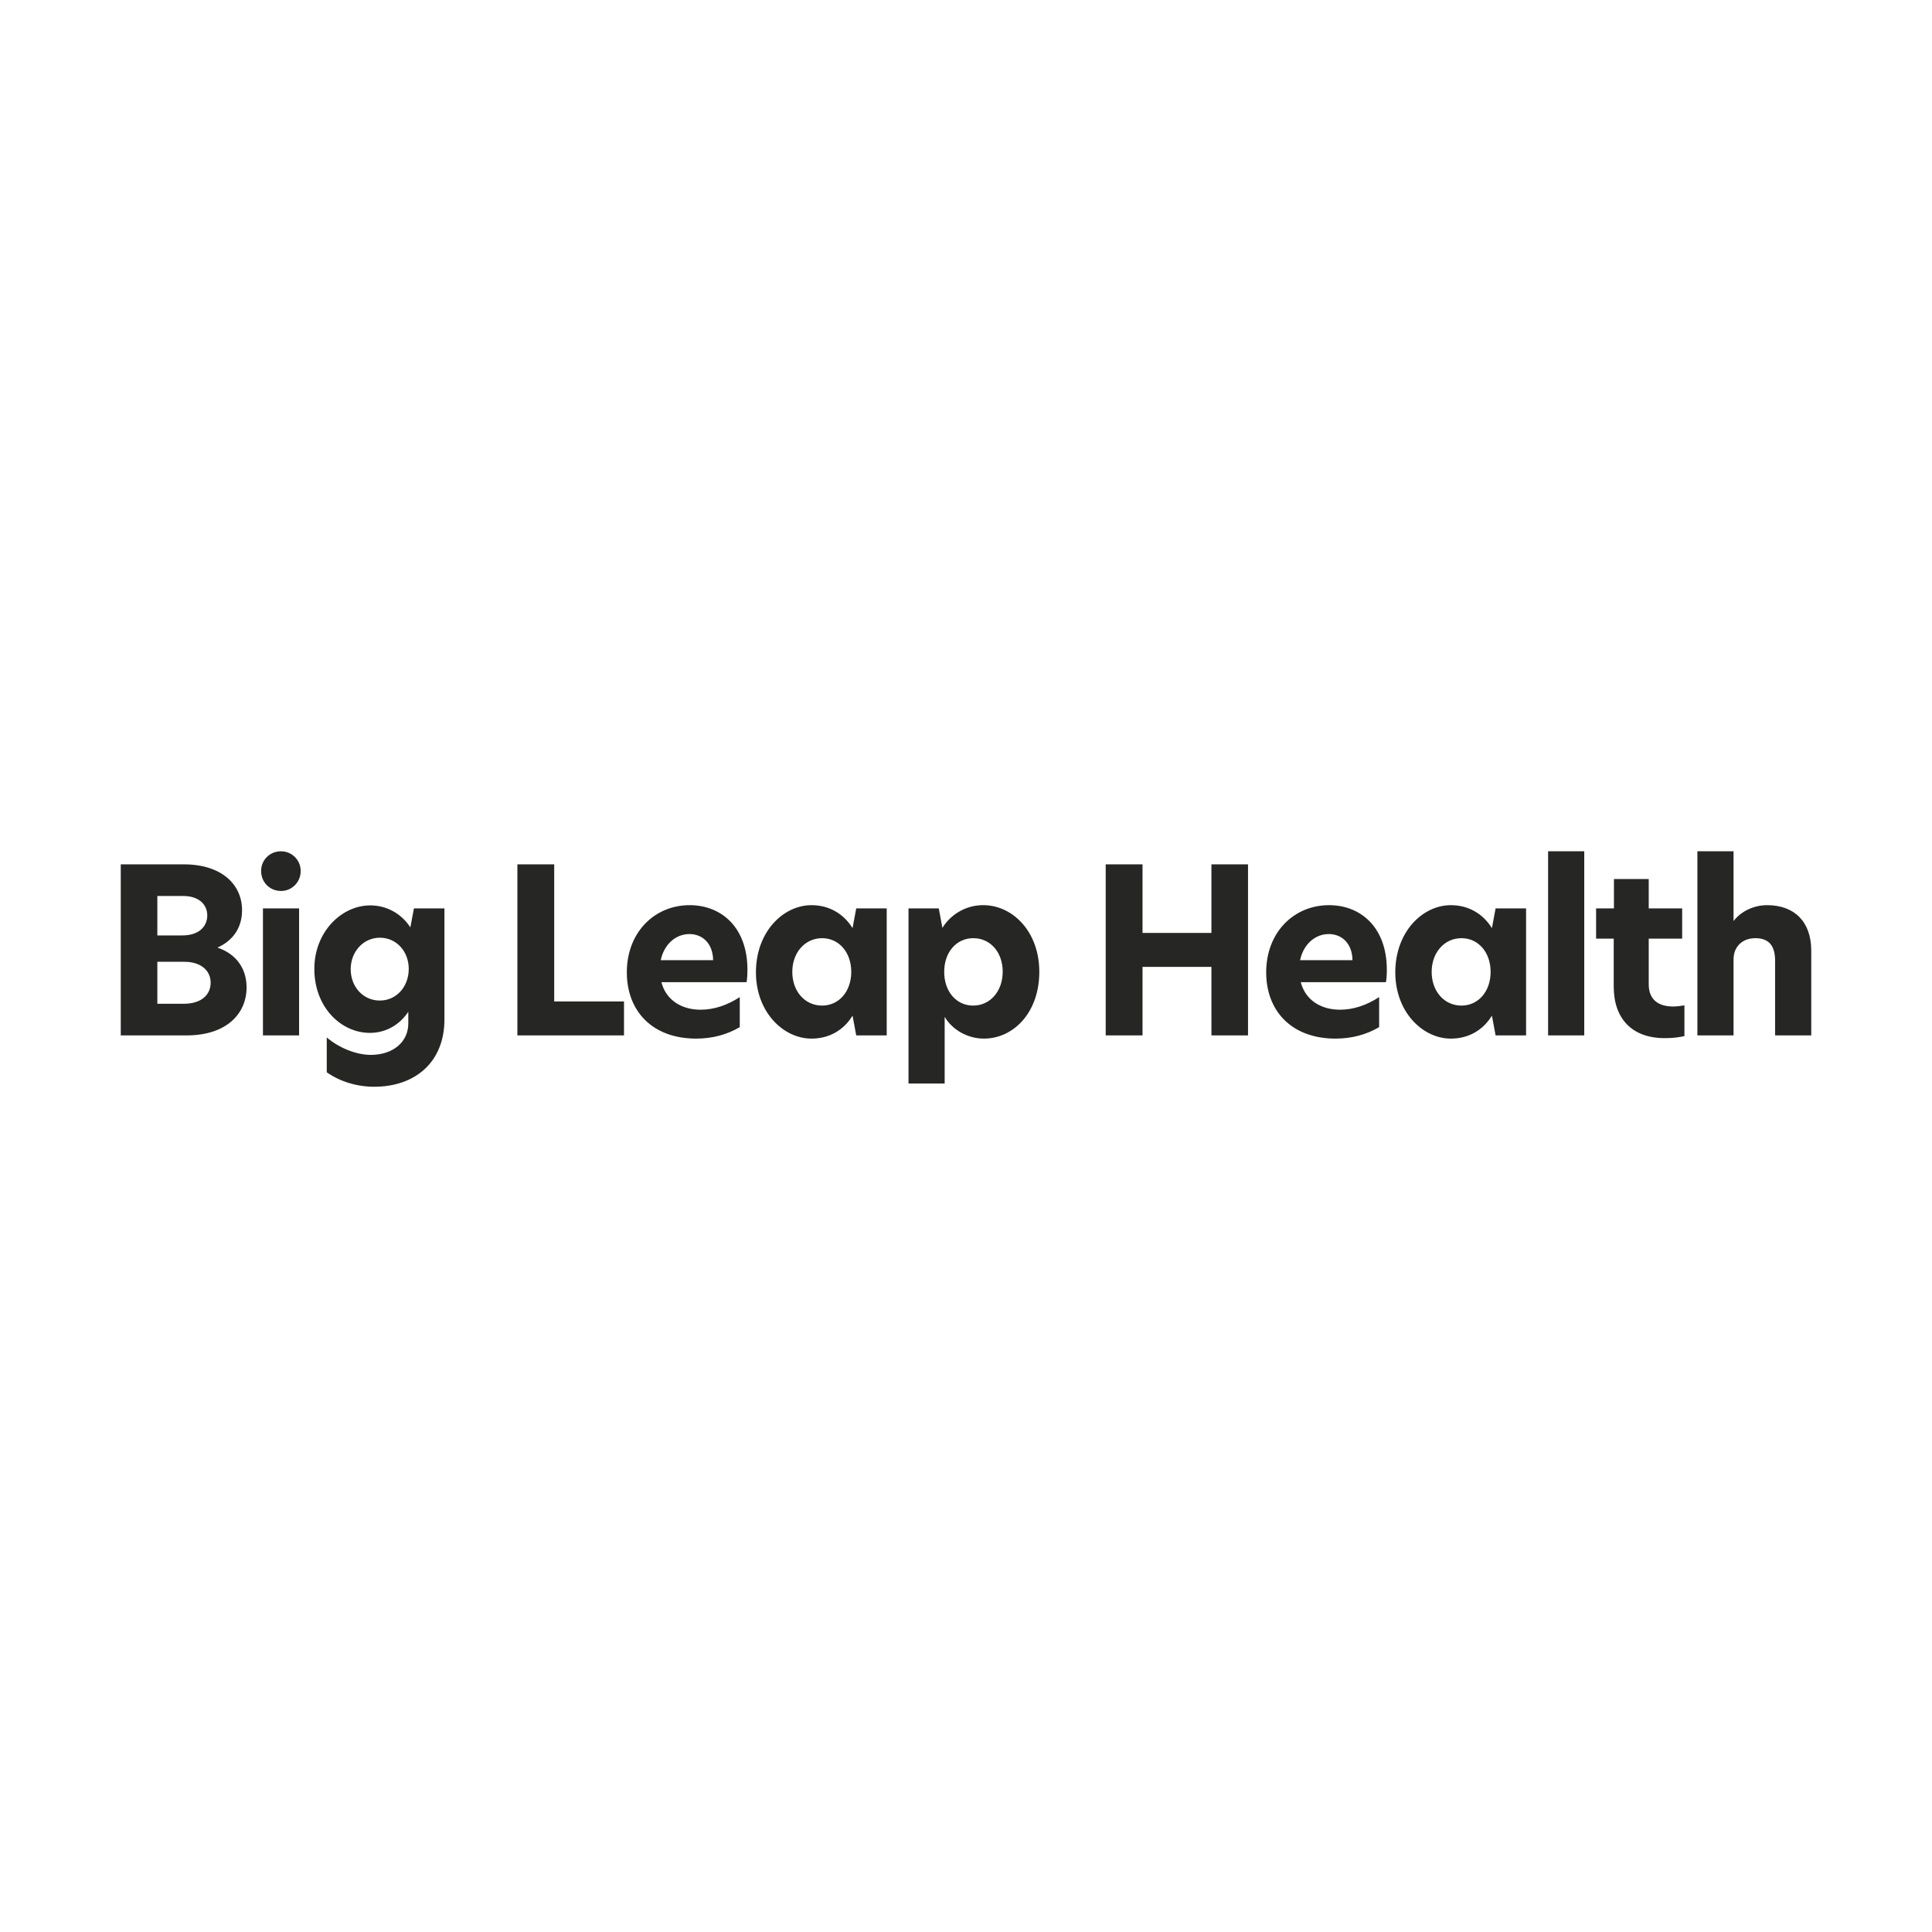 <svg fill="none" height="320" viewBox="0 0 320 320" width="320" xmlns="http://www.w3.org/2000/svg"><path d="m30.438 143.164c6.324 0 9.654 3.38 9.654 7.595 0 3.153-1.759 5.165-4.078 6.191 3.143 1.063 4.827 3.493 4.827 6.608 0 4.252-3.218 7.937-9.952 7.937h-10.887v-28.331zm.114 16.14h-4.491v6.95h4.378c2.917 0 4.452-1.482 4.452-3.494 0-2.088-1.721-3.456-4.338-3.456zm-.225-10.9h-4.266v6.532h4.153c2.731 0 4.116-1.479 4.116-3.302 0-1.861-1.421-3.23-4.003-3.23zm13.225 23.091h5.987v-21.038h-5.987zm2.992-23.924c.428.003.853-.08 1.25-.245.397-.165.757-.409 1.06-.716.303-.308.543-.674.706-1.076.163-.403.245-.834.242-1.269-.001-1.821-1.461-3.265-3.259-3.265-1.87 0-3.293 1.444-3.293 3.265.002 1.861 1.425 3.306 3.294 3.306zm14.795 2.39c-4.787 0-9.276 4.406-9.276 10.52 0 6.302 4.377 10.596 9.204 10.596 2.881 0 5.087-1.558 6.36-3.495v1.937c0 3.075-2.545 5.203-6.211 5.203-2.395 0-5.237-1.14-7.295-2.886v5.772c2.17 1.52 4.976 2.392 7.857 2.392 6.772 0 11.635-4.064 11.635-11.165v-18.379h-5.051l-.598 3.151c-.714-1.122-1.695-2.044-2.853-2.681-1.157-.637-2.454-.968-3.77-.963m-3.254 10.556c0-2.848 2.057-5.204 4.826-5.204 2.768 0 4.788 2.28 4.788 5.166 0 2.925-2.021 5.241-4.79 5.241-2.768 0-4.827-2.279-4.827-5.204m27.612 10.976h17.659v-5.621h-11.56v-22.709h-6.099zm29.614.532c2.656 0 5.088-.646 7.219-1.9v-4.974c-1.982 1.29-4.189 2.088-6.471 2.088-3.143 0-5.725-1.557-6.51-4.557h14.105c.111-.606.148-1.29.148-2.05 0-7.026-4.302-10.709-9.577-10.709-5.762 0-10.401 4.443-10.401 11.128 0 6.379 4.191 10.974 11.487 10.974zm-5.873-12.988c.562-2.658 2.506-4.329 4.752-4.329 2.206 0 3.89 1.593 3.927 4.329zm24.973 12.988c3.105 0 5.424-1.558 6.772-3.761h.037l.598 3.23h5.051v-21.038h-5.05l-.599 3.226h-.037c-1.348-2.164-3.667-3.759-6.772-3.759-4.677 0-9.204 4.405-9.204 11.128 0 6.568 4.527 10.974 9.204 10.974zm-3.181-11.051c0-3.191 2.095-5.583 4.939-5.583 2.769 0 4.827 2.317 4.827 5.583 0 3.265-2.058 5.582-4.827 5.582-2.844 0-4.939-2.354-4.939-5.582zm19.249 18.493h5.987v-11.05c1.272 2.164 3.816 3.608 6.509 3.608 4.863 0 9.167-4.292 9.167-11.051 0-6.722-4.452-11.051-9.279-11.051-1.35-.008-2.68.333-3.864.99-1.185.658-2.186 1.61-2.907 2.769l-.599-3.227h-5.014zm5.911-18.493c0-3.266 2.022-5.583 4.827-5.583 2.806 0 4.863 2.317 4.863 5.545 0 3.227-2.057 5.62-4.9 5.62-2.768 0-4.79-2.317-4.79-5.582zm44.261 10.519h6.061v-28.329h-6.062v11.355h-11.411v-11.355h-6.098v28.331h6.098v-11.355h11.411l.001 11.355zm20.557.532c2.658 0 5.089-.646 7.222-1.9v-4.974c-1.983 1.29-4.19 2.088-6.472 2.088-3.144 0-5.725-1.557-6.511-4.557h14.106c.112-.606.15-1.29.15-2.05 0-7.026-4.303-10.709-9.579-10.709-5.762 0-10.402 4.443-10.402 11.128 0 6.379 4.191 10.974 11.486 10.974zm-5.872-12.988c.56-2.658 2.507-4.329 4.75-4.329 2.208 0 3.891 1.593 3.93 4.329zm24.972 12.988c3.105 0 5.424-1.558 6.772-3.761h.038l.599 3.23h5.05v-21.038h-5.049l-.6 3.226h-.038c-1.348-2.164-3.667-3.759-6.772-3.759-4.676 0-9.203 4.405-9.203 11.128 0 6.568 4.527 10.974 9.203 10.974zm-3.179-11.051c0-3.191 2.095-5.583 4.939-5.583 2.768 0 4.826 2.317 4.826 5.583 0 3.265-2.058 5.582-4.827 5.582-2.843 0-4.938-2.354-4.938-5.582zm19.286 10.519h5.987v-30.494h-5.987zm16.668-25.899h-5.762v4.861h-2.956v5.012h2.919v7.938c0 5.241 2.955 8.543 8.455 8.543 1.46 0 2.395-.151 3.255-.342v-5.09c-.674.115-1.309.191-1.871.191-2.319 0-4.041-1.025-4.041-3.684v-7.557h5.538v-5.011h-5.537zm14.048-4.595h-5.987v30.495h5.986v-12.569c0-2.242 1.573-3.533 3.592-3.533 2.208 0 3.293 1.178 3.293 3.758v12.344h5.986v-14.051c0-4.824-2.843-7.52-7.295-7.52-2.357 0-4.378 1.101-5.537 2.582h-.039z" fill="#262625"/></svg>